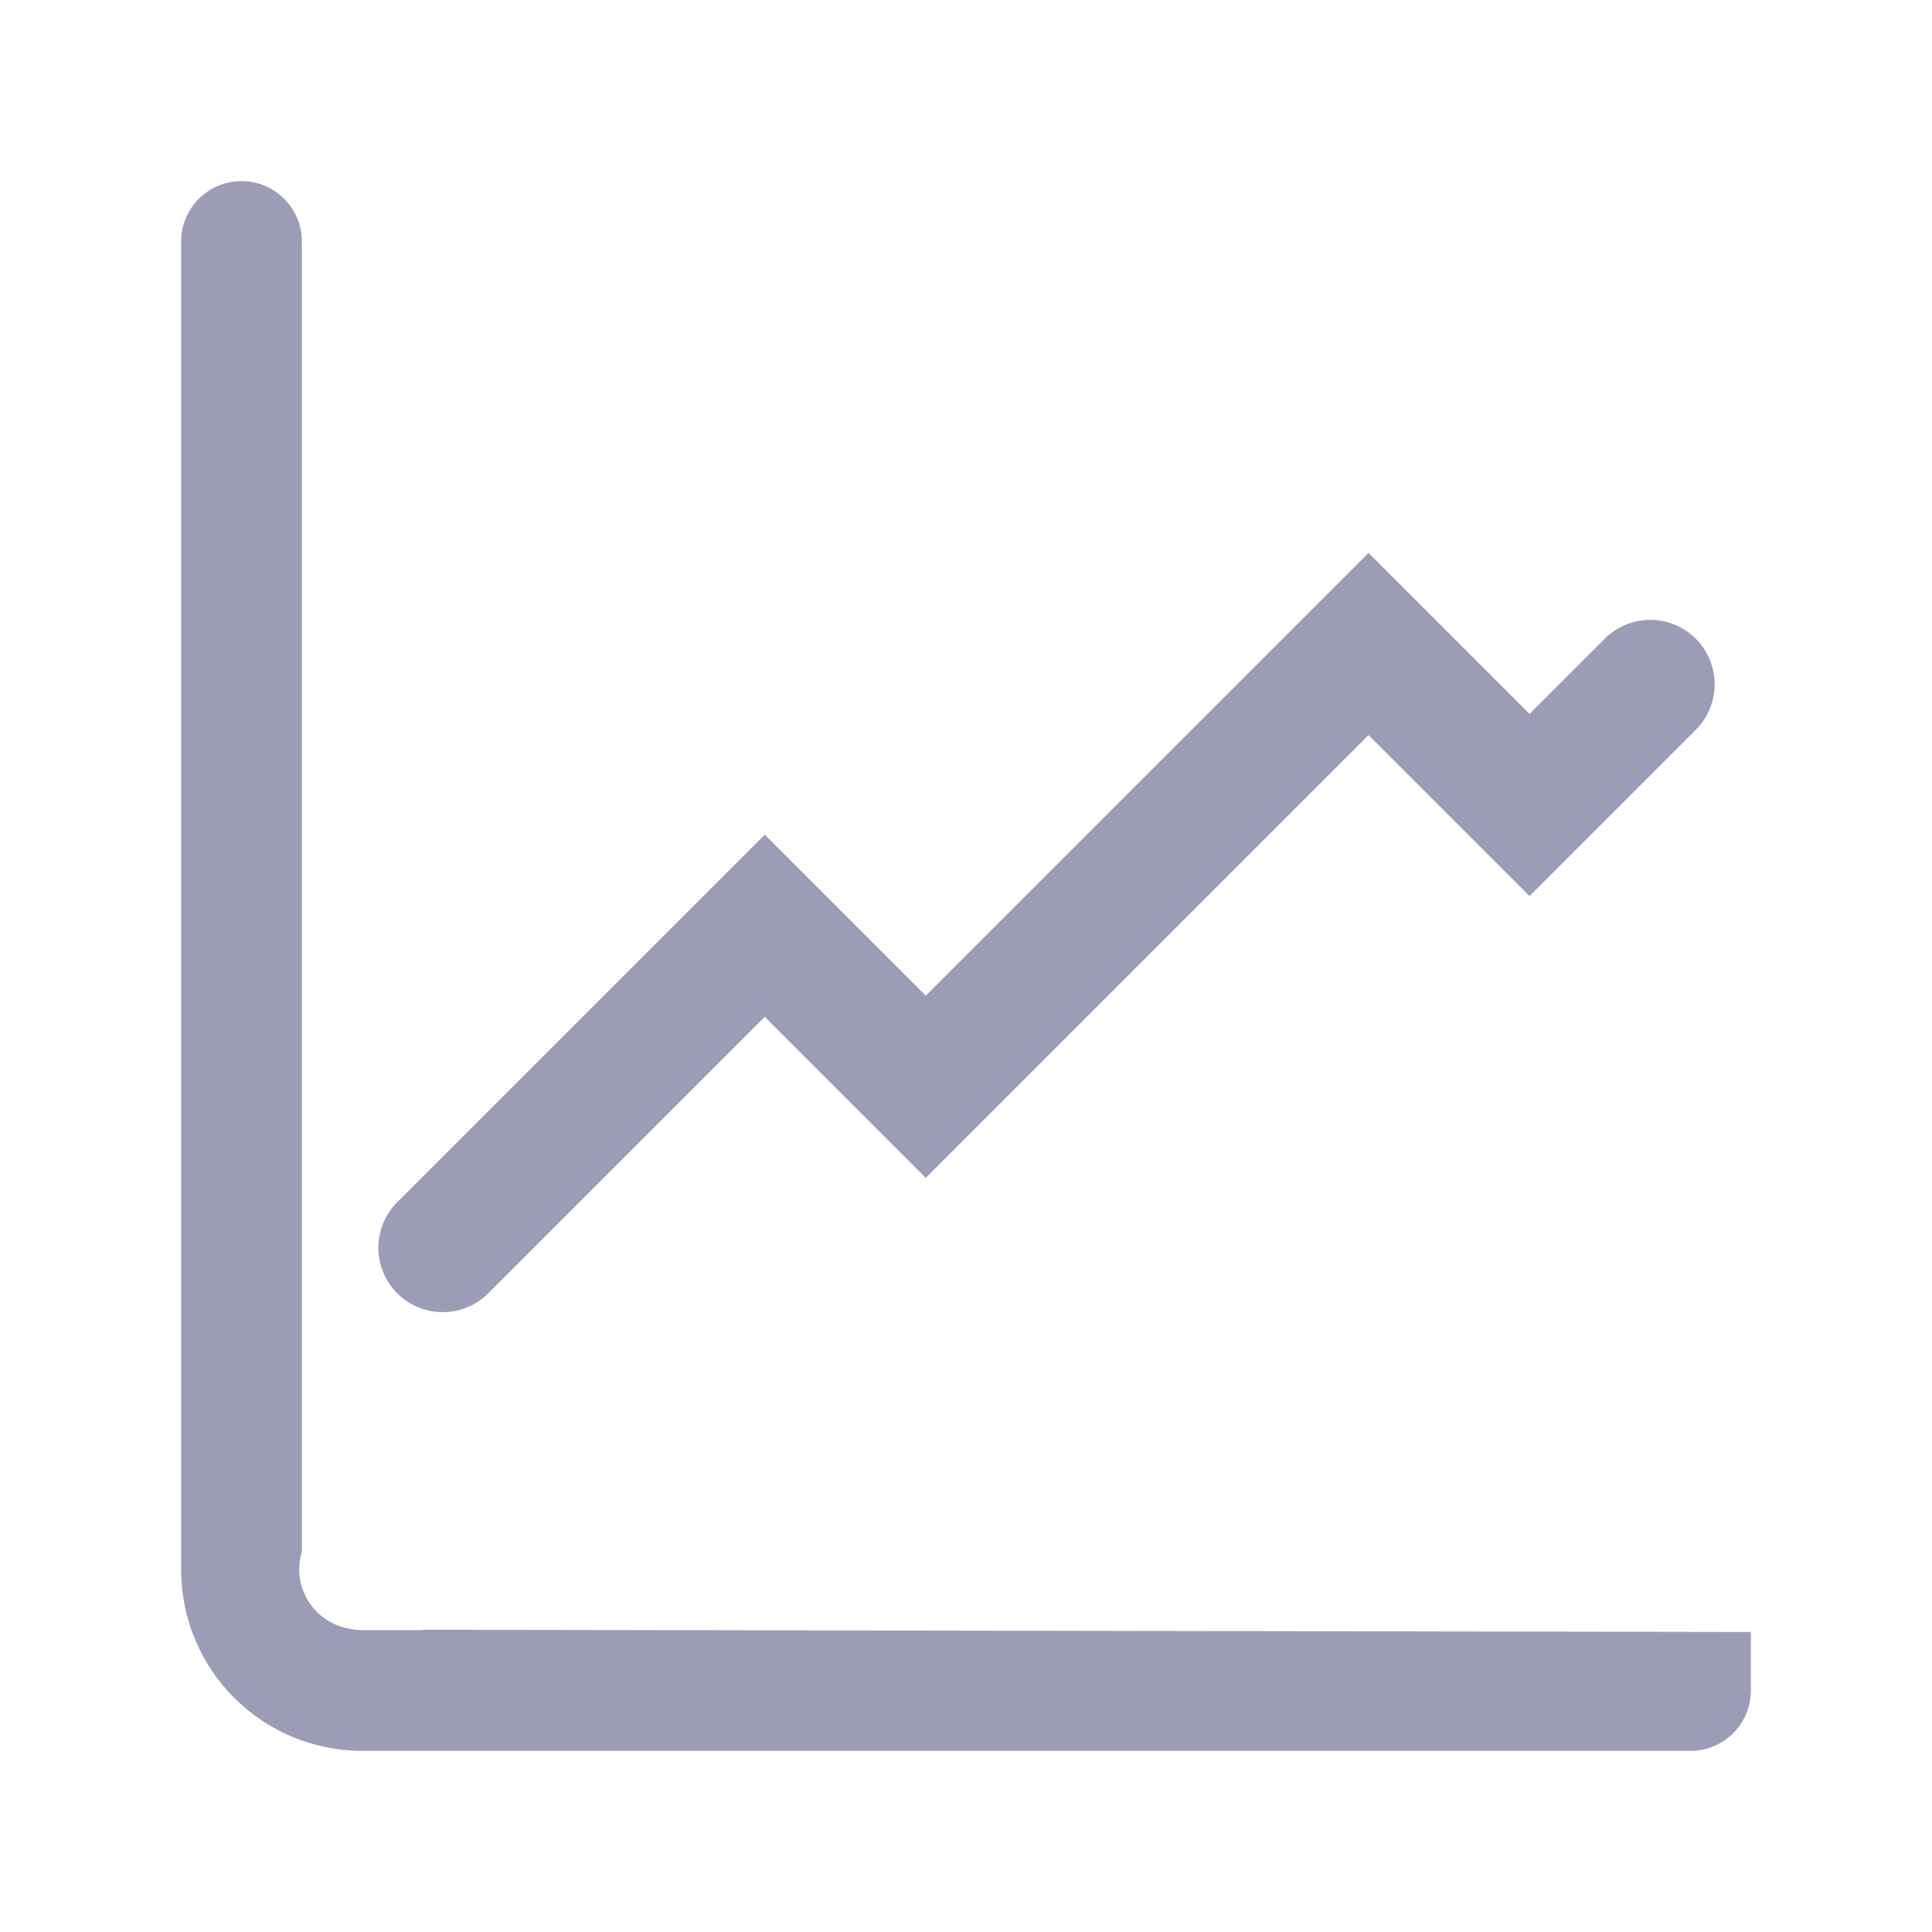 <svg width="24" height="24" viewBox="0 0 24 24" fill="none" xmlns="http://www.w3.org/2000/svg">
<path fill-rule="evenodd" clip-rule="evenodd" d="M21.75 20.273L5.25 20.245V20.25H4.5C4.444 20.25 4.388 20.243 4.333 20.231C3.982 20.168 3.716 19.861 3.717 19.492C3.717 19.415 3.729 19.342 3.75 19.273V3C3.75 2.586 3.414 2.25 3 2.25C2.586 2.25 2.25 2.586 2.25 3V19.5C2.25 20.097 2.487 20.669 2.909 21.091C3.331 21.513 3.903 21.75 4.5 21.75H21.01C21.419 21.745 21.75 21.411 21.75 21V20.273Z" fill="#9C9CB6"/>
<path d="M5.5 15.5L9.5 11.5L11.5 13.5L17 8L19 10L20.5 8.5" stroke="#9C9CB6" stroke-width="1.6" stroke-linecap="round"/>
</svg>


